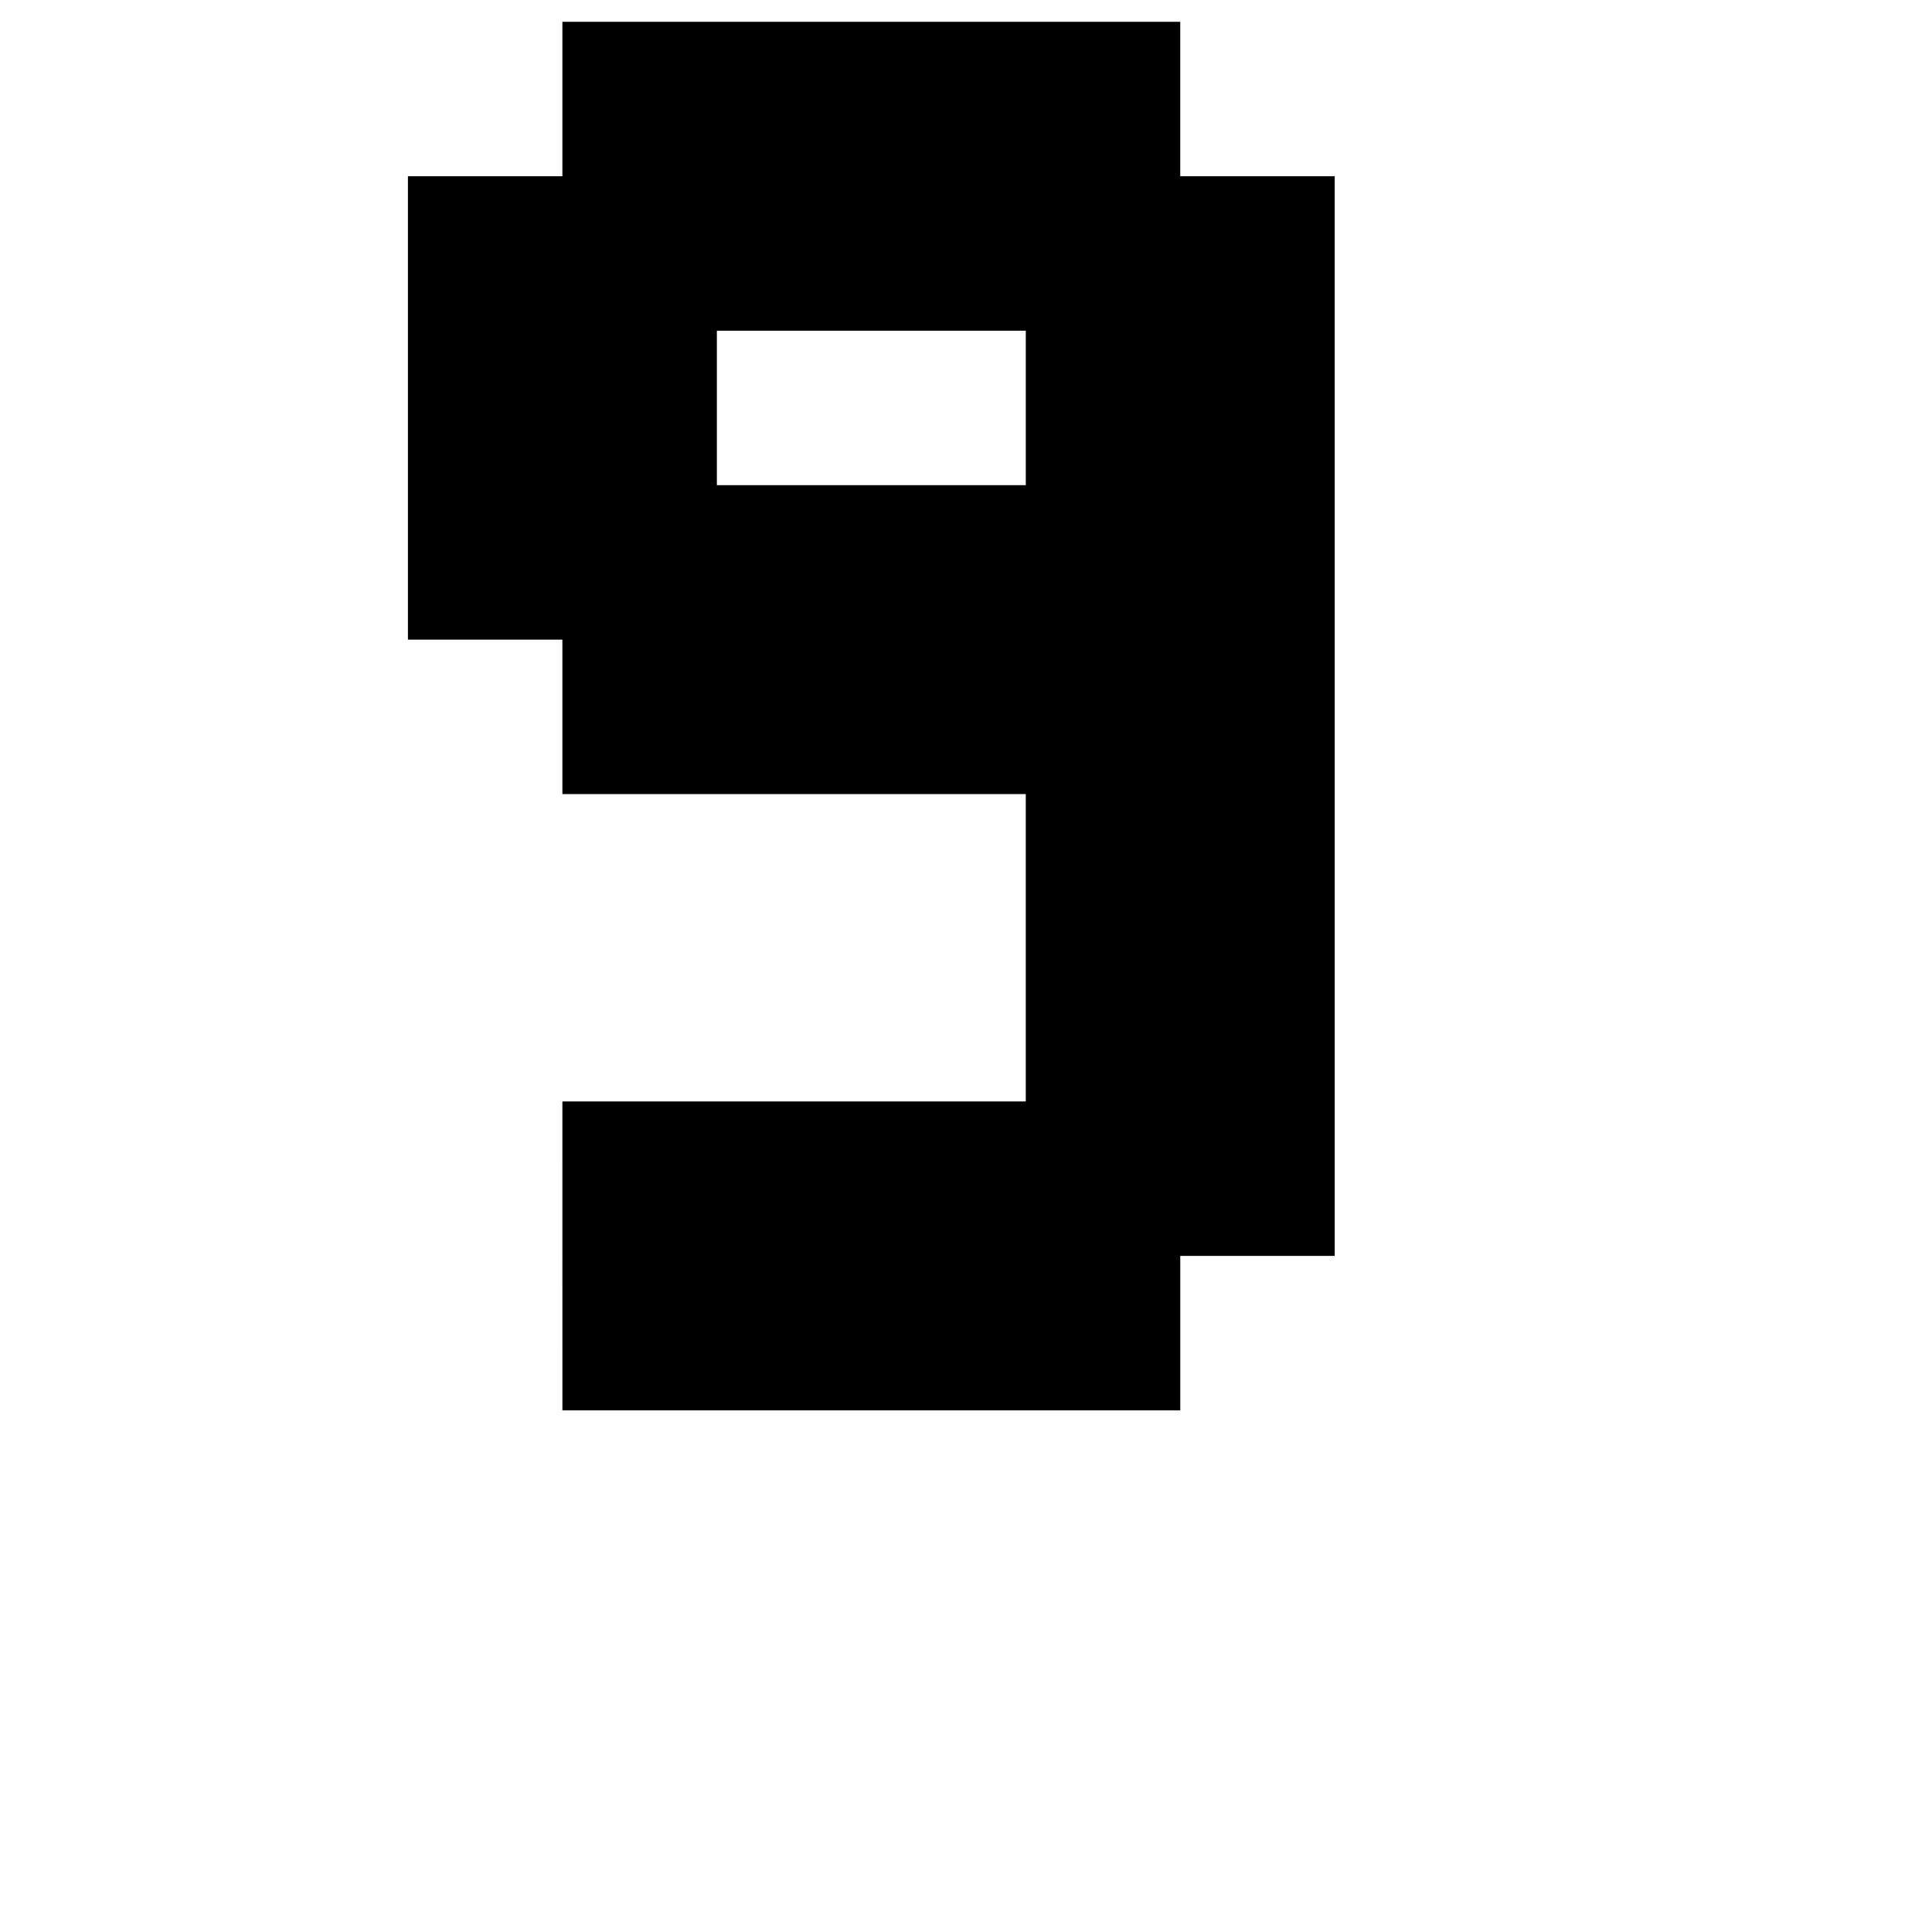 <?xml version="1.0" encoding="UTF-8"?>
<!-- Uploaded to: SVG Repo, www.svgrepo.com, Generator: SVG Repo Mixer Tools -->
<svg fill="#000000" width="800px" height="800px" version="1.1" viewBox="144 144 512 512" xmlns="http://www.w3.org/2000/svg">
 <path d="m293.04 435.89h122.8v-81.445h-122.8v-40.934h-40.934v-122.8h40.934v-40.934h163.74v40.934h40.934l0.004 286.12h-40.934v40.934h-163.74zm40.938-163.32h81.867v-40.934h-81.867z"/>
</svg>
